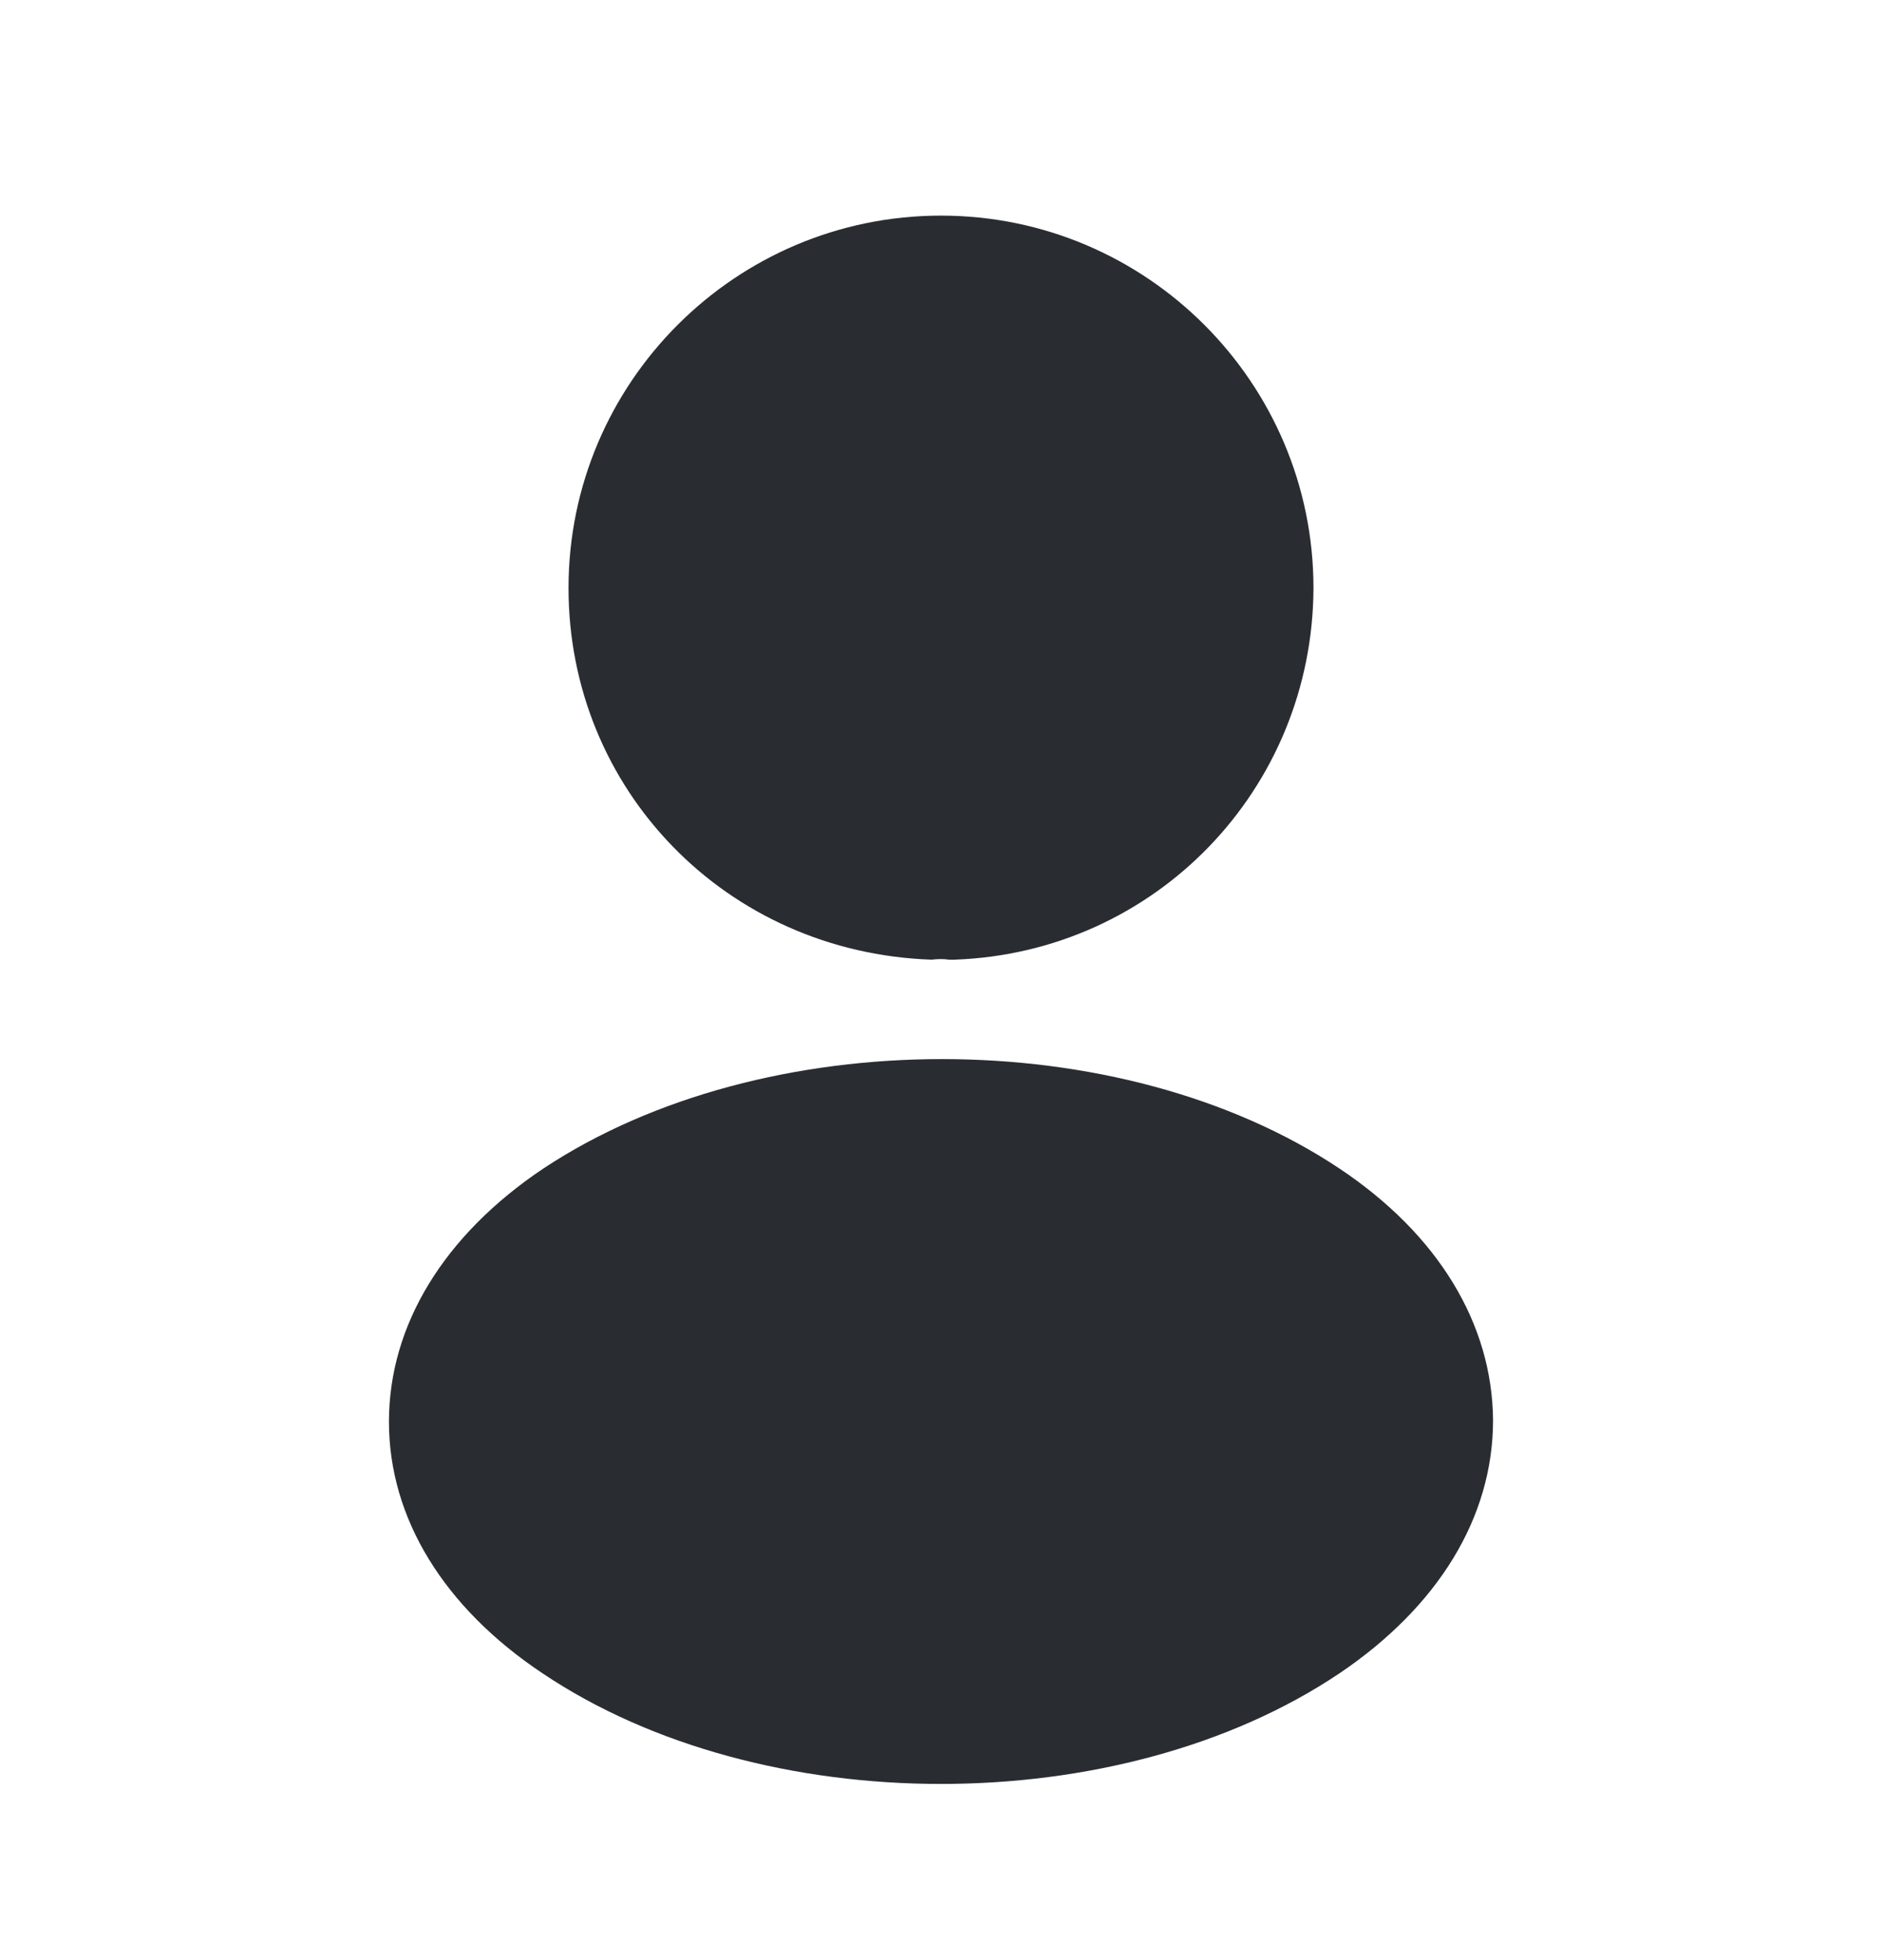 <svg xmlns="http://www.w3.org/2000/svg" width="24" height="25" viewBox="0 0 24 25" fill="none"><path d="M12 2.75C9.38 2.75 7.25 4.88 7.25 7.5C7.25 10.07 9.26 12.15 11.88 12.24C11.96 12.23 12.04 12.23 12.1 12.24C12.12 12.24 12.13 12.24 12.15 12.24C12.16 12.24 12.16 12.24 12.17 12.24C14.73 12.15 16.74 10.07 16.75 7.5C16.75 4.88 14.62 2.75 12 2.75Z" fill="#292D32"></path><path d="M17.08 14.903C14.29 13.043 9.74 13.043 6.93 14.903C5.66 15.753 4.96 16.903 4.96 18.133C4.96 19.363 5.66 20.503 6.92 21.343C8.32 22.283 10.16 22.753 12 22.753C13.84 22.753 15.68 22.283 17.08 21.343C18.34 20.493 19.04 19.353 19.04 18.113C19.03 16.883 18.34 15.743 17.08 14.903Z" fill="#292D32"></path></svg>